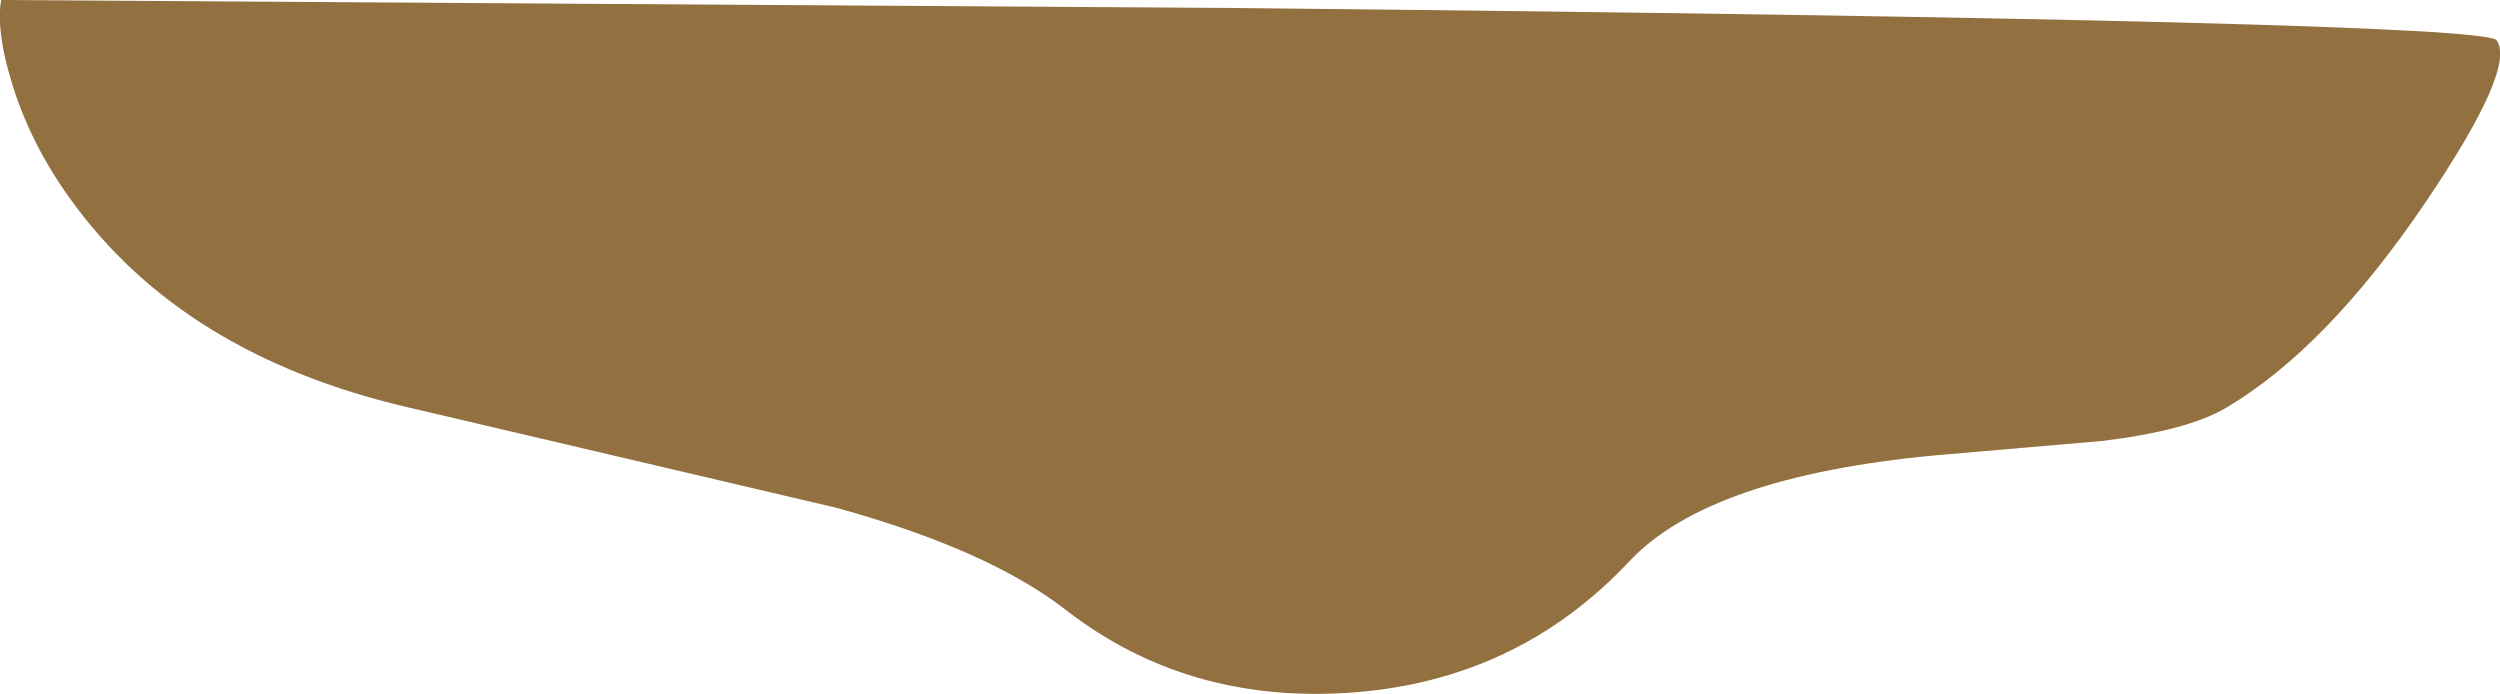 <?xml version="1.0" encoding="UTF-8" standalone="no"?>
<svg xmlns:xlink="http://www.w3.org/1999/xlink" height="60.35px" width="217.4px" xmlns="http://www.w3.org/2000/svg">
  <g transform="matrix(1.0, 0.0, 0.0, 1.0, 0.0, 0.0)">
    <path d="M217.1 3.5 Q218.85 5.9 210.85 17.7 202.3 30.3 193.6 35.45 190.25 37.45 182.75 38.35 L168.25 39.6 Q148.6 41.45 141.7 48.8 131.85 59.3 117.2 60.25 103.15 61.15 92.7 53.05 85.95 47.8 72.7 44.15 L35.6 35.45 Q15.9 30.9 6.15 17.35 2.6 12.45 1.0 7.1 -0.35 2.7 0.1 0.0 L107.85 0.7 Q215.85 1.8 217.1 3.5" fill="#93703f" fill-rule="evenodd" stroke="none"/>
  </g>
</svg>
